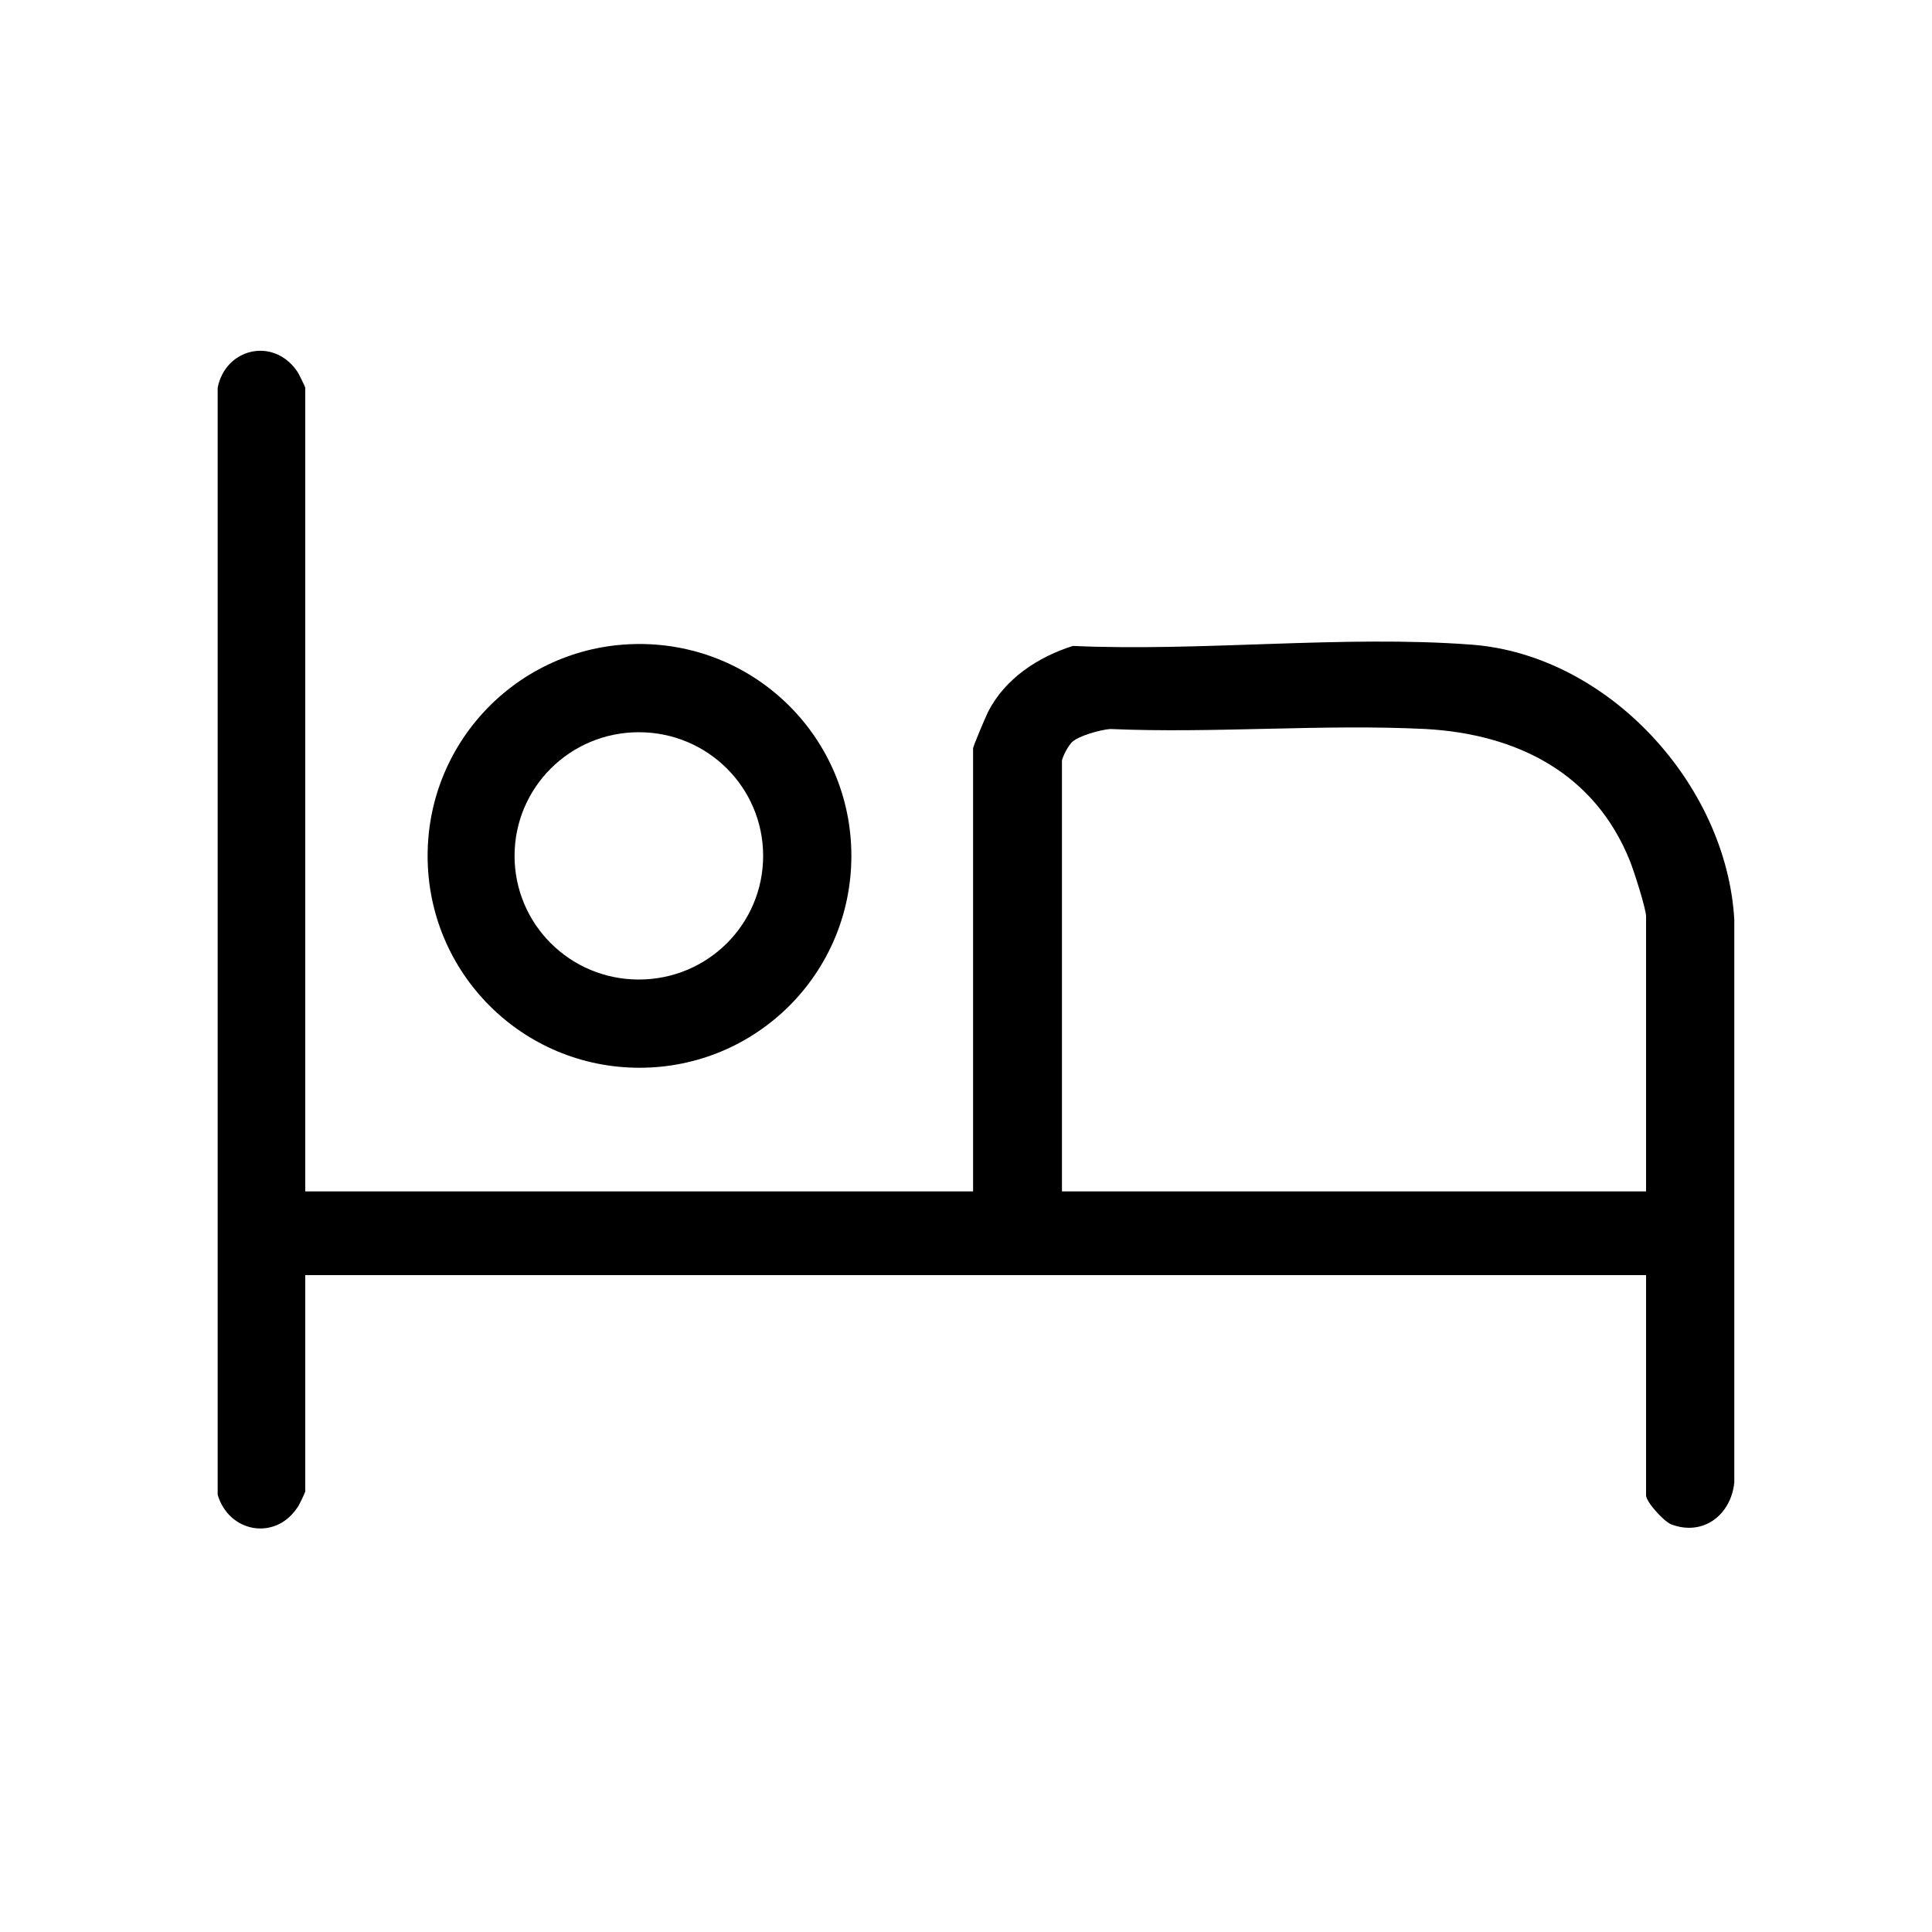 <?xml version="1.0" encoding="UTF-8"?>
<svg xmlns="http://www.w3.org/2000/svg" id="Ebene_1" version="1.1" viewBox="0 0 300 300">
  <path d="M47.4,185h103.7v-68.8c0-.3,1.9-4.8,2.3-5.6,2.6-5.2,7.8-8.6,13.2-10.3,20.1.9,42-1.7,61.9-.2,21.2,1.6,39.6,21.7,40.8,42.7v87.4c-.5,5-4.8,8.4-9.8,6.5-1.2-.5-3.9-3.5-3.9-4.5v-34.2H47.4v33.6c0,.1-1,2.3-1.3,2.6-3.5,5.1-10.6,3.7-12.3-2.1V60.2c1.2-6.1,8.6-7.9,12.3-2.6.3.4,1.3,2.5,1.3,2.6v124.9ZM255.6,185v-42.7c0-1.2-1.9-7.1-2.5-8.6-5.5-13.7-17.6-19.7-31.7-20.5-16.1-.8-32.8.7-49,0-1.5.1-5.1,1.1-6,2.1s-1.5,2.6-1.5,2.8v66.9h90.7Z"></path>
  <path d="M132.2,132.9c0,18.2-14.7,32.9-32.9,32.9s-32.9-14.7-32.9-32.9,14.7-32.9,32.9-32.9,32.9,14.7,32.9,32.9ZM118.5,132.9c0-10.6-8.6-19.2-19.3-19.2s-19.3,8.6-19.3,19.2,8.6,19.2,19.3,19.2,19.3-8.6,19.3-19.2Z"></path>
</svg>
